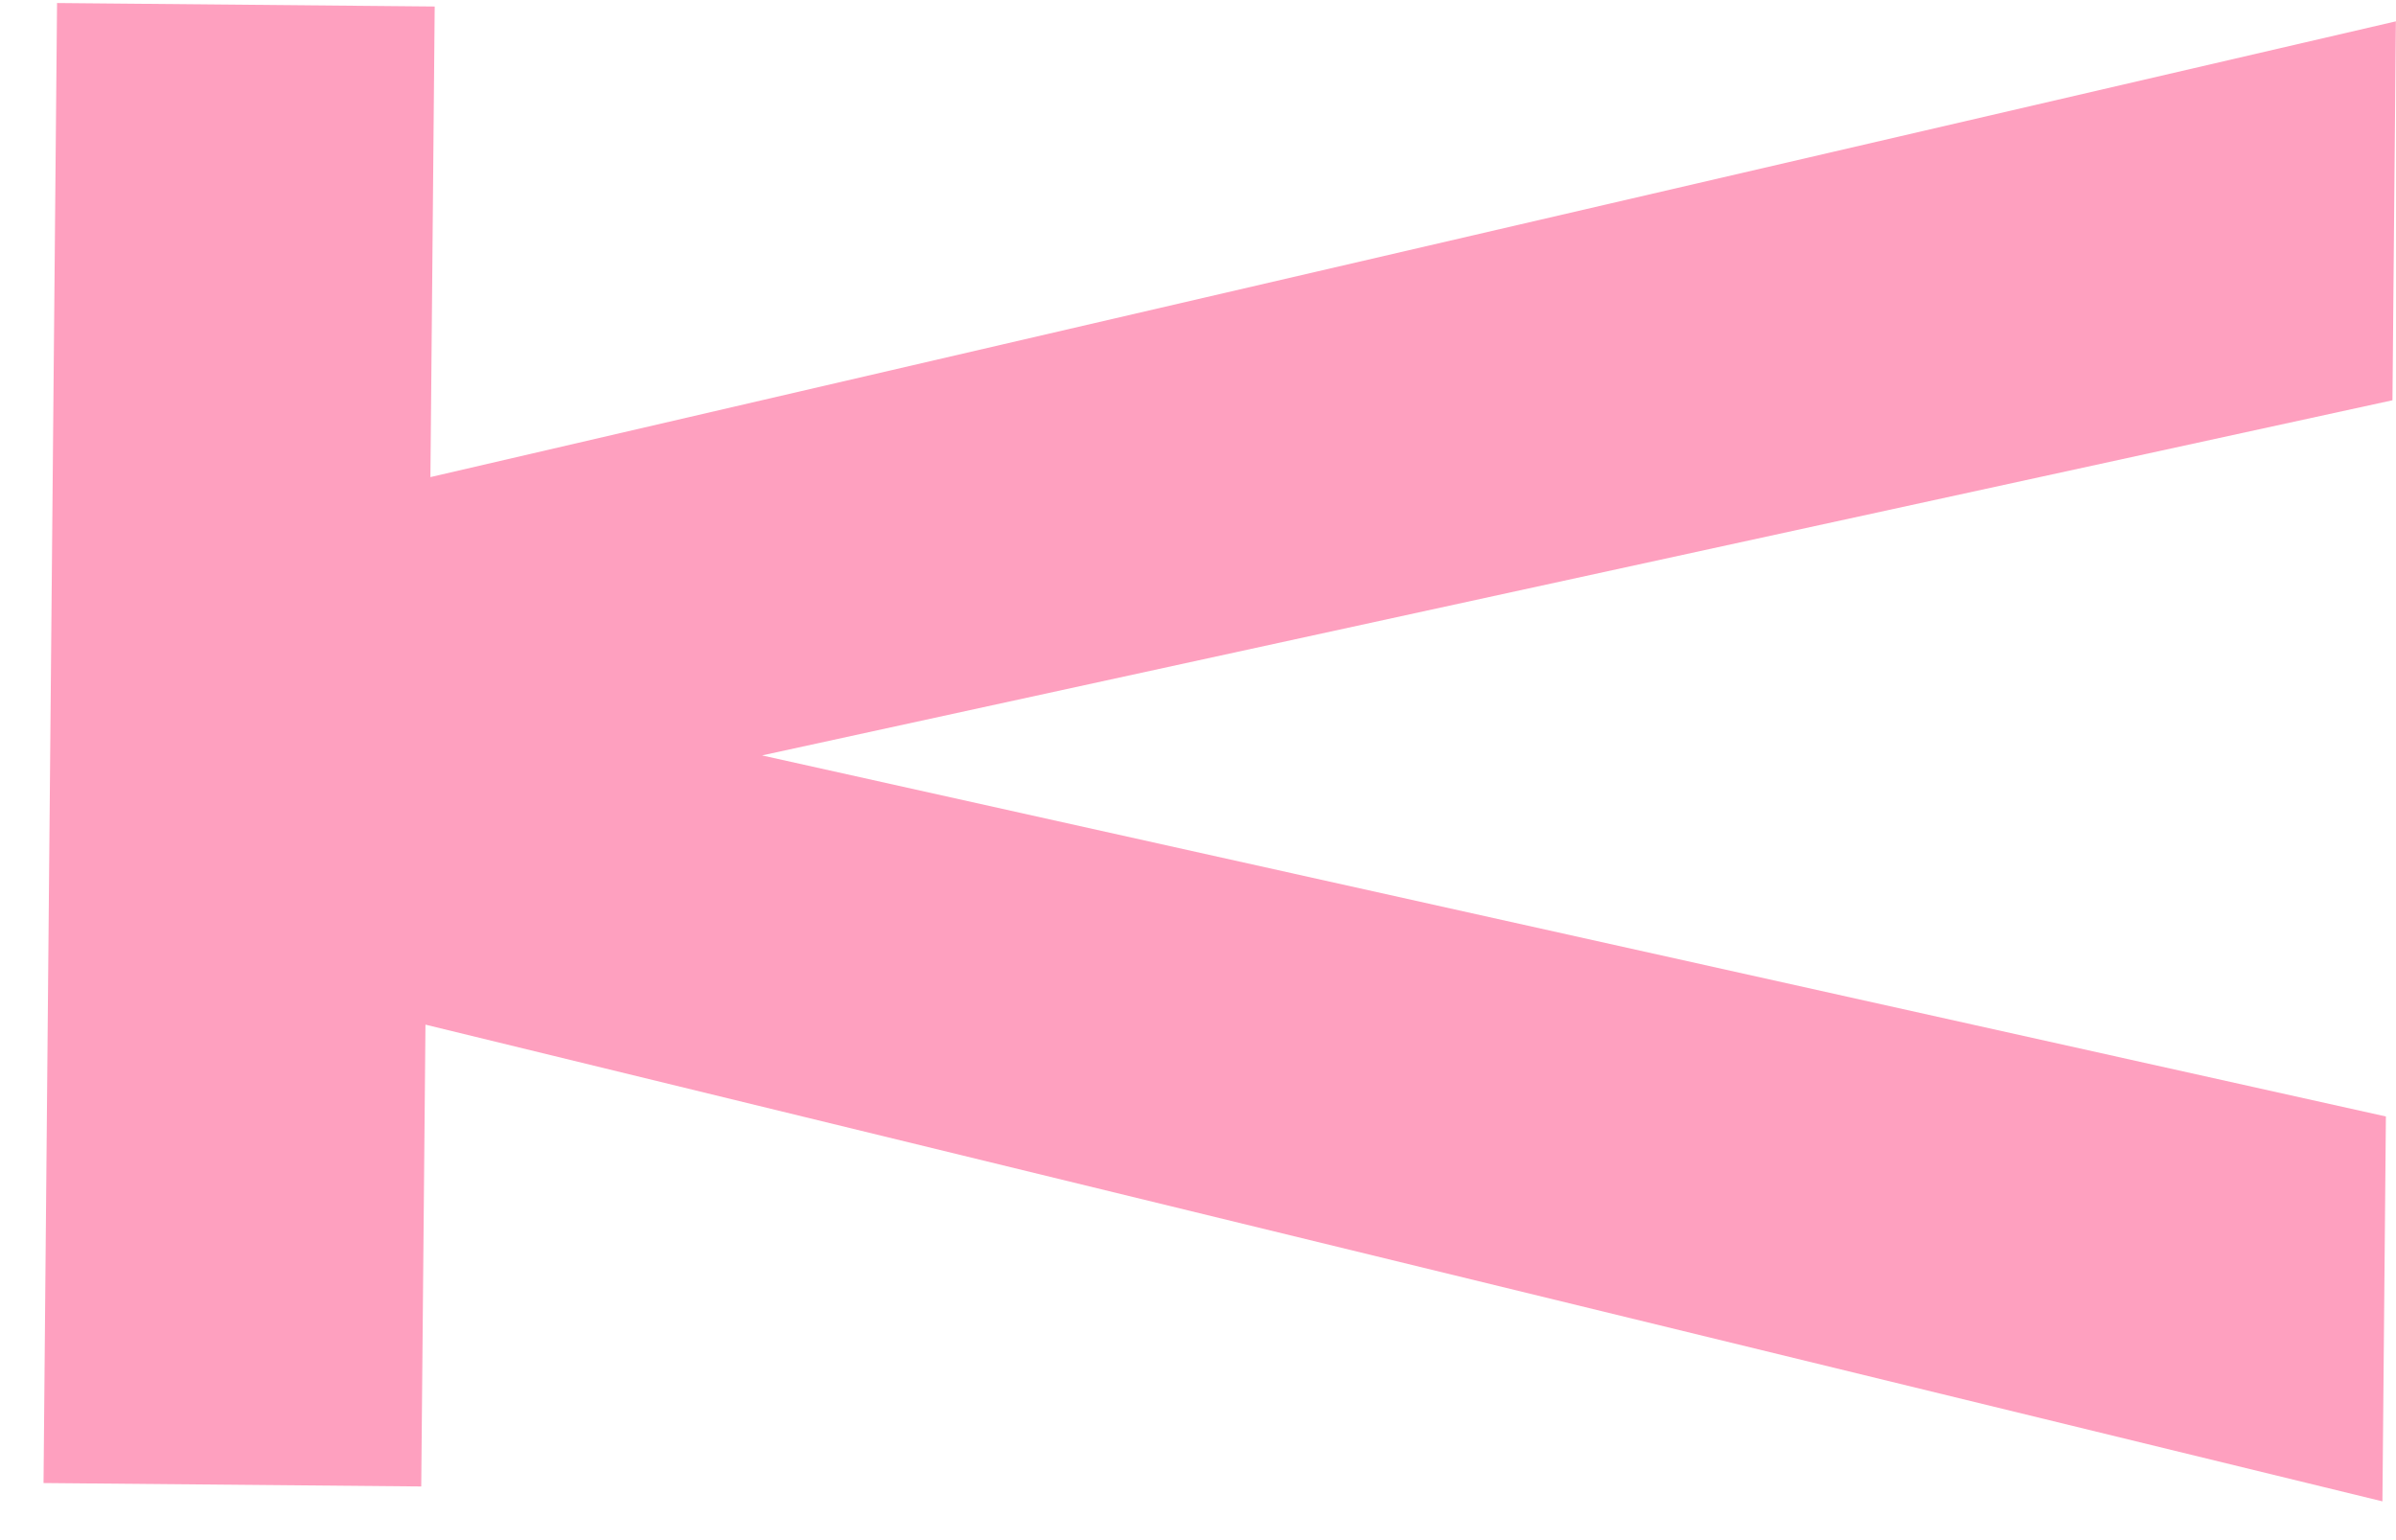 <?xml version="1.0" encoding="UTF-8"?> <svg xmlns="http://www.w3.org/2000/svg" width="42" height="27" viewBox="0 0 42 27" fill="none"><path d="M1 0.053L7.62 0.114L7.545 8.364L41.998 0.374L41.938 7.017L13.358 13.243L41.823 19.573L41.762 26.32L7.458 17.963L7.384 26.059L0.763 25.999L1 0.053Z" fill="#FEA0BF"></path></svg> 